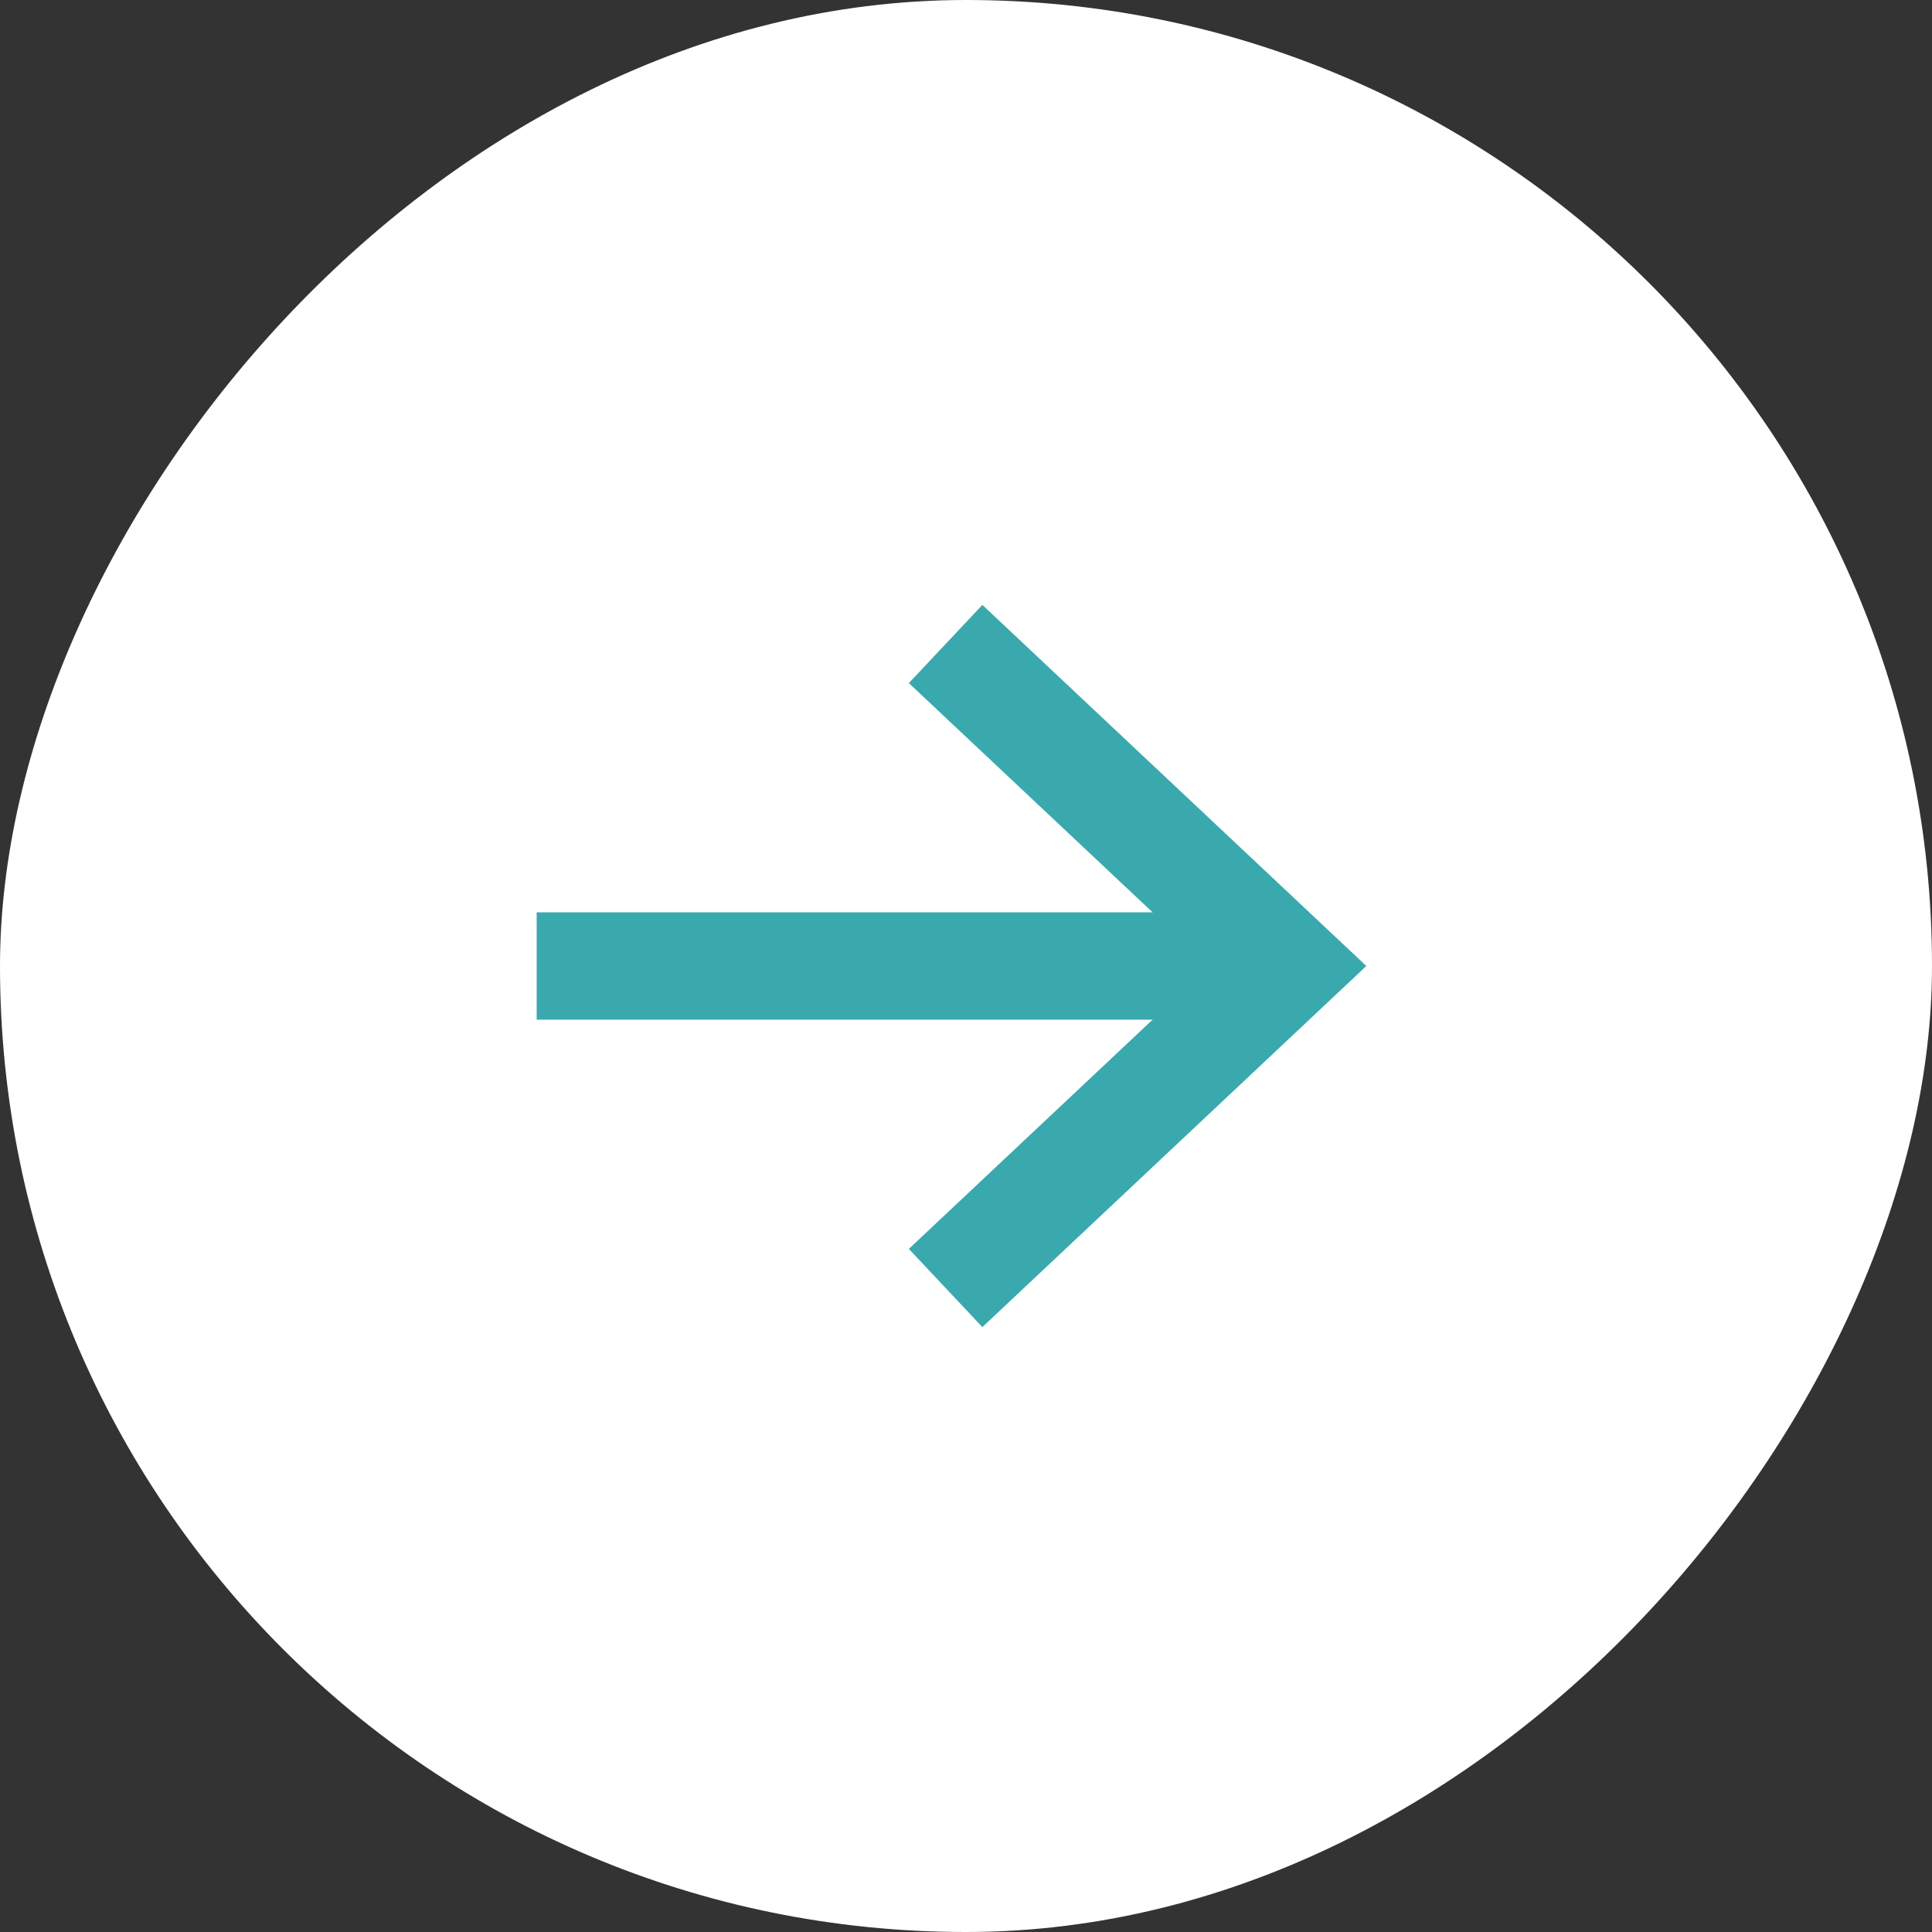 <svg width="18" height="18" viewBox="0 0 18 18" fill="none" xmlns="http://www.w3.org/2000/svg" xmlns:xlink="http://www.w3.org/1999/xlink">
	<rect x="0" y="0" width="18" height="18" fill="#333333" stroke="none"/>
	<desc>
			Created with Pixso.
	</desc>
	<defs/>
	<g style="mix-blend-mode:normal">
		<rect id="bg" rx="9" width="18" height="18" transform="matrix(-1 0 0 1 18 0)" fill="#FFFFFF" fill-opacity="1"/>
	</g>
	<path id="Vector" d="M5 9L11.36 9" stroke="#39A9AE" stroke-opacity="1" stroke-width="1"/>
	<path id="Vector" d="M8.81 6L12 9L8.81 12" stroke="#39A9AE" stroke-opacity="1" stroke-width="1"/>
</svg>
